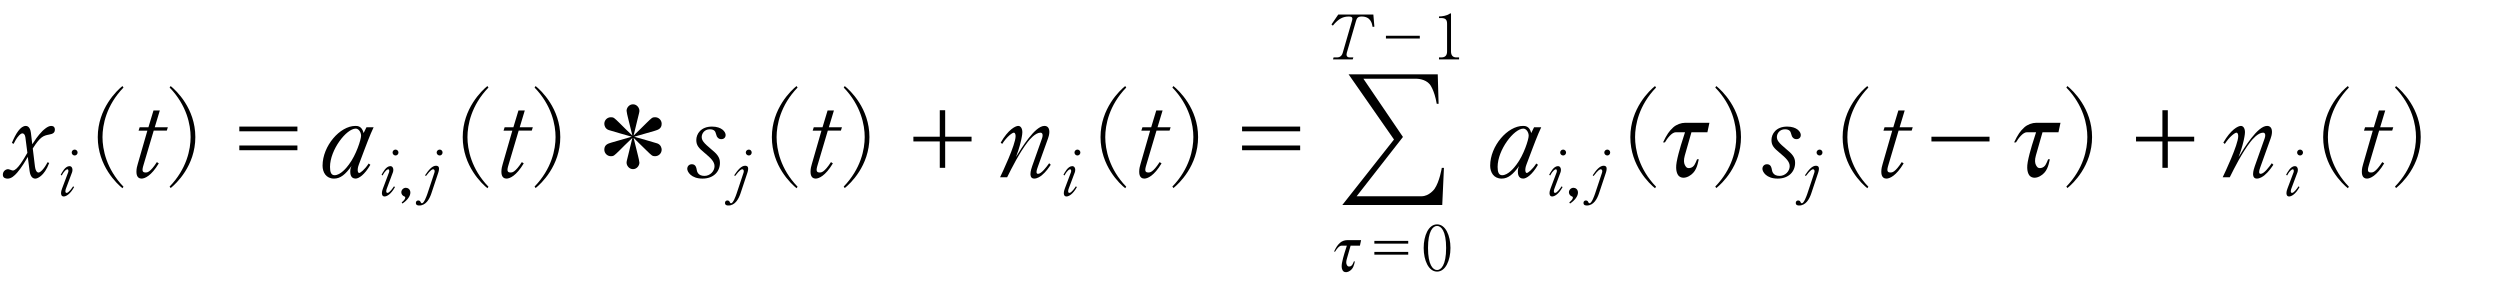 <?xml version="1.0"?><!--Antenna House PDF Viewer SDK V3.3 MR13 (3,3,2014,0515) for Windows Copyright (c) 1999-2014 Antenna House, Inc.--><svg xml:space="preserve" version="1.1" fill="black" fill-rule="evenodd" font-style="normal" font-weight="normal" font-stretch="normal" width="201.45pt" height="23.35pt" viewBox="0 0 201.45 23.35" xmlns="http://www.w3.org/2000/svg" xmlns:xlink="http://www.w3.org/1999/xlink"><defs><clipPath id="c0"><rect x="0" y="0" width="201.45" height="23.35" fill="none" clip-rule="evenodd"/></clipPath><clipPath id="c1"><rect x="-1" y="-1" width="597.276" height="843.89" fill="none" clip-rule="evenodd"/></clipPath><clipPath id="c2"><rect x="0" y="0" width="595.276" height="841.89" fill="none" clip-rule="evenodd"/></clipPath><clipPath id="c3"><rect x="0" y="0" width="595.276" height="841.89" fill="none" clip-rule="evenodd"/></clipPath><clipPath id="c4"><rect x="0" y="0" width="595.276" height="841.89" fill="none" clip-rule="nonzero"/></clipPath><clipPath id="c5"><path d="M55.275,639.81h94.434v136.174h-94.434v-136.174z" fill="none" clip-rule="nonzero"/></clipPath><clipPath id="c6"><path d="M316.745,124.016h216.904v35.537h-216.904v-35.537z" fill="none" clip-rule="nonzero"/></clipPath></defs><g clip-path="url(#c0)"><g><view viewBox="0 0 201.45 23.35" id="p1"/></g><g transform="translate(-335.4,-336.7)" clip-path="url(#c1)"><g clip-path="url(#c2)"><g transform="matrix(1,0,0,-1,0,841.89)" clip-path="url(#c3)"><g stroke-opacity="0"><path d="M3.919,-3.828c0,-.22 -.12,-.308 -.299,-.308c-.282,0 -.607,.321 -.702,.407c-.376,.38 -.641,.796 -.821,1.073l-.111,-.935c-.026,-.233 -.137,-.545 -.411,-.545c-.428,0 -.812,.624 -1.12,1.369l.137,.077c.085,-.171 .23,-.462 .453,-.693c.043,-.043 .153,-.154 .256,-.154c.086,0 .206,.069 .24,.308l.162,1.259c-.299,.516 -.821,1.427 -1.172,1.427c-.06,0 -.316,-.109 -.376,-.109c-.188,0 -.428,.15 -.428,.45c0,.27 .24,.312 .385,.312c.299,0 .547,-.232 .761,-.473c.359,-.405 .692,-.981 .863,-1.282l.145,1.136c.068,.533 .308,.619 .47,.619c.12,0 .702,-.164 1.112,-1.267l-.137,-.051c-.308,.601 -.607,.828 -.719,.828c-.154,0 -.257,-.198 -.291,-.466l-.179,-1.475c.607,-.955 .855,-1.032 1.317,-1.119c.308,-.051 .462,-.155 .462,-.387z" fill-rule="nonzero" transform="matrix(1,0,0,-1,335.903,490.907)"/></g><g stroke-opacity="0"><path d="M1.618,-3.477c0,-.132 -.11,-.235 -.235,-.235c-.13,0 -.24,.103 -.24,.235c0,.132 .105,.24 .24,.24c.13,0 .235,-.108 .235,-.24zm-.281,2.784l-.081,-.059c-.069,.109 -.352,.53 -.525,.53c-.083,0 -.097,-.079 -.097,-.144c0,-.074 .029,-.169 .054,-.228l.483,-1.289c.005,-.02 .034,-.099 .034,-.193c0,-.147 -.066,-.303 -.245,-.303c-.345,0 -.601,.506 -.705,.7l.086,.05c.232,-.441 .41,-.496 .45,-.496c.097,0 .102,.149 .067,.243l-.485,1.29c-.039,.099 -.088,.248 -.088,.392c0,.047 0,.265 .214,.265c.179,0 .514,-.167 .838,-.757z" fill-rule="nonzero" transform="matrix(1,0,0,-1,340.035,489.424)"/></g><g stroke-opacity="0"><path d="M8.006,.765c-1.386,-1.437 -1.692,-3.01 -1.692,-3.997c0,-.986 .306,-2.56 1.692,-3.997l-.085,-.119c-.427,.34 -1.988,1.803 -1.988,4.116c0,2.322 1.561,3.776 1.988,4.116l.085,-.119z" fill-rule="nonzero" transform="matrix(1,0,0,-1,337.345,490.908)"/></g><g stroke-opacity="0"><path d="M3.075,-4.027h-1.054l.408,-1.352h-.51l-.408,1.352h-.706l-.087,.272h.708l-.775,2.689c-.049,.162 -.106,.377 -.106,.608c0,.121 0,.567 .411,.567c.254,0 .779,-.206 1.389,-1.226l-.153,-.103c-.544,.839 -.782,.839 -.91,.839c-.204,0 -.247,-.094 -.247,-.223c0,-.137 .077,-.368 .094,-.429l.808,-2.723h1.054l.085,-.272z" fill-rule="nonzero" transform="matrix(1,0,0,-1,345.849,490.908)"/></g><g stroke-opacity="0"><path d="M.624,.871c.427,-.339 1.988,-1.792 1.988,-4.109c0,-2.31 -1.561,-3.77 -1.988,-4.109l-.085,.119c1.386,1.435 1.692,3.005 1.692,3.99c0,.985 -.306,2.555 -1.692,3.99l.085,.119z" fill-rule="nonzero" transform="matrix(1,0,0,-1,348.528,490.908)"/></g><g transform="matrix(1,0,0,-1,348.528,490.908)" stroke-opacity="0"><path d="M10.837,-4.082h-4.681v.381h4.681v-.381zm0,1.524h-4.681v.381h4.681v-.381z" fill-rule="nonzero"/></g><g stroke-opacity="0"><path d="M4.223,-4.027h-.578l-.23,.468c-.135,-.577 -.503,-.577 -.661,-.577c-1.245,0 -2.646,1.615 -2.646,3.203c0,.53 .279,1.042 .924,1.042c.522,0 .917,-.338 1.405,-1.008c-.053,.12 -.097,.231 -.097,.436c0,.128 0,.571 .429,.571c.256,0 .719,-.295 1.19,-1.111l-.136,-.103c-.333,.514 -.681,.762 -.762,.762c-.122,0 -.122,-.213 -.122,-.256c0,-.179 .081,-.401 .097,-.435c.266,-.691 .67,-1.809 .961,-2.491c.097,-.23 .138,-.307 .226,-.503zm-1.012,.682c0,.299 -.392,1.549 -.985,2.327c-.175,.24 -.668,.855 -1.151,.855c-.273,0 -.367,-.248 -.367,-.668c0,-1.385 1.325,-3.088 2.073,-3.088c.237,0 .43,.291 .43,.573z" fill-rule="nonzero" transform="matrix(1,0,0,-1,361.284,490.908)"/></g><g stroke-opacity="0"><path d="M1.618,-3.477c0,-.132 -.11,-.235 -.235,-.235c-.13,0 -.24,.103 -.24,.235c0,.132 .105,.24 .24,.24c.13,0 .235,-.108 .235,-.24zm-.281,2.784l-.081,-.059c-.069,.109 -.352,.53 -.525,.53c-.083,0 -.097,-.079 -.097,-.144c0,-.074 .029,-.169 .054,-.228l.483,-1.289c.005,-.02 .034,-.099 .034,-.193c0,-.147 -.066,-.303 -.245,-.303c-.345,0 -.601,.506 -.705,.7l.086,.05c.232,-.441 .41,-.496 .45,-.496c.097,0 .102,.149 .067,.243l-.485,1.29c-.039,.099 -.088,.248 -.088,.392c0,.047 0,.265 .214,.265c.179,0 .514,-.167 .838,-.757z" fill-rule="nonzero" transform="matrix(1,0,0,-1,365.89,489.424)"/></g><g stroke-opacity="0"><path d="M1.015,-.246c0,-.264 -.196,-.388 -.362,-.388c-.211,0 -.367,.179 -.367,.363c0,.149 .101,.284 .242,.333c.04,.015 .075,.03 .075,.095c0,.085 -.065,.209 -.287,.388l.06,.09c.412,-.274 .639,-.607 .639,-.881z" fill-rule="nonzero" transform="matrix(1,0,0,-1,367.452,489.424)"/></g><g stroke-opacity="0"><path d="M1.618,-3.477c0,-.132 -.102,-.235 -.228,-.235c-.134,0 -.248,.103 -.248,.235c0,.132 .109,.24 .248,.24c.126,0 .228,-.108 .228,-.24zm-.286,1.306c0,-.195 -.118,-.24 -.242,-.24c-.305,0 -.581,.324 -.881,.766l.069,.064c.402,-.53 .516,-.545 .585,-.545c.05,0 .119,.05 .119,.154c0,.025 -.005,.074 -.02,.119l-.555,1.67c-.079,.233 -.283,.798 -.451,.798c-.059,0 -.079,-.045 -.104,-.094c-.025,-.055 -.064,-.134 -.193,-.134c-.109,0 -.193,.074 -.193,.198c0,.208 .203,.208 .278,.208c.531,0 .819,-.516 .973,-.977l.556,-1.67c.01,-.035 .059,-.174 .059,-.317z" fill-rule="nonzero" transform="matrix(1,0,0,-1,369.444,489.424)"/></g><g stroke-opacity="0"><path d="M8.006,.765c-1.386,-1.437 -1.692,-3.01 -1.692,-3.997c0,-.986 .306,-2.56 1.692,-3.997l-.085,-.119c-.427,.34 -1.988,1.803 -1.988,4.116c0,2.322 1.561,3.776 1.988,4.116l.085,-.119z" fill-rule="nonzero" transform="matrix(1,0,0,-1,366.754,490.908)"/></g><g stroke-opacity="0"><path d="M3.075,-4.027h-1.054l.408,-1.352h-.51l-.408,1.352h-.706l-.087,.272h.708l-.775,2.689c-.049,.162 -.106,.377 -.106,.608c0,.121 0,.567 .411,.567c.254,0 .779,-.206 1.389,-1.226l-.153,-.103c-.544,.839 -.782,.839 -.91,.839c-.204,0 -.247,-.094 -.247,-.223c0,-.137 .077,-.368 .094,-.429l.808,-2.723h1.054l.085,-.272z" fill-rule="nonzero" transform="matrix(1,0,0,-1,375.258,490.908)"/></g><g stroke-opacity="0"><path d="M.624,.871c.427,-.339 1.988,-1.792 1.988,-4.109c0,-2.31 -1.561,-3.77 -1.988,-4.109l-.085,.119c1.386,1.435 1.692,3.005 1.692,3.99c0,.985 -.306,2.555 -1.692,3.99l.085,.119z" fill-rule="nonzero" transform="matrix(1,0,0,-1,377.936,490.908)"/></g><g transform="matrix(1,0,0,-1,377.936,490.908)" stroke-opacity="0"><path d="M8.52,-3.172c.347,.333 .702,.683 1.04,1.016c.423,.41 .465,.461 .685,.461c.306,0 .536,-.239 .536,-.529c0,-.12 -.06,-.401 -.355,-.503c-.263,-.086 -1.559,-.453 -1.856,-.538c.466,-.137 1.203,-.342 1.66,-.478c.246,-.077 .551,-.162 .551,-.564c0,-.29 -.23,-.529 -.536,-.529c-.22,0 -.262,.051 -.685,.461c-.338,.342 -.693,.683 -1.04,1.016c.142,-.572 .184,-.769 .283,-1.17c.167,-.666 .184,-.735 .184,-.828c0,-.23 -.2,-.52 -.517,-.52c-.317,0 -.517,.29 -.517,.52c0,.094 .083,.452 .117,.581c.142,.555 .201,.803 .35,1.418c-.355,-.333 -.702,-.674 -1.04,-1.016c-.423,-.41 -.465,-.461 -.685,-.461c-.306,0 -.536,.239 -.536,.529c0,.12 .06,.401 .355,.503c.263,.086 1.559,.453 1.856,.538c-.466,.137 -1.203,.342 -1.66,.478c-.246,.077 -.551,.162 -.551,.564c0,.29 .238,.529 .536,.529c.22,0 .262,-.051 .685,-.461c.296,-.308 .491,-.486 1.04,-1.016c-.142,.572 -.184,.769 -.283,1.17c-.167,.666 -.184,.735 -.184,.828c0,.23 .2,.52 .517,.52c.317,0 .517,-.29 .517,-.52c0,-.094 -.083,-.452 -.117,-.581c-.142,-.547 -.201,-.803 -.35,-1.418z" fill-rule="nonzero"/></g><g stroke-opacity="0"><path d="M3.18,-3.398c0,-.253 -.303,-.684 -1.101,-.684c-.901,0 -1.263,.6 -1.263,1.083c0,.432 .193,.645 .663,1.034c.512,.423 .806,.712 .806,1.077c0,.389 -.347,.78 -.81,.78c-.538,0 -.606,-.364 -.632,-.526c-.017,-.11 -.068,-.415 -.384,-.415c-.272,0 -.374,.22 -.374,.364c0,.242 .308,.794 1.233,.794c.889,0 1.403,-.566 1.403,-1.269c0,-.458 -.232,-.712 -.747,-1.136c-.548,-.458 -.722,-.669 -.722,-.949c0,-.263 .207,-.619 .654,-.619c.392,0 .451,.22 .475,.305c.076,.263 .092,.297 .184,.389c.042,.043 .125,.102 .267,.102c.23,0 .349,-.162 .349,-.331z" fill-rule="nonzero" transform="matrix(1,0,0,-1,390.692,490.908)"/></g><g stroke-opacity="0"><path d="M1.618,-3.477c0,-.132 -.102,-.235 -.228,-.235c-.134,0 -.248,.103 -.248,.235c0,.132 .109,.24 .248,.24c.126,0 .228,-.108 .228,-.24zm-.286,1.306c0,-.195 -.118,-.24 -.242,-.24c-.305,0 -.581,.324 -.881,.766l.069,.064c.402,-.53 .516,-.545 .585,-.545c.05,0 .119,.05 .119,.154c0,.025 -.005,.074 -.02,.119l-.555,1.67c-.079,.233 -.283,.798 -.451,.798c-.059,0 -.079,-.045 -.104,-.094c-.025,-.055 -.064,-.134 -.193,-.134c-.109,0 -.193,.074 -.193,.198c0,.208 .203,.208 .278,.208c.531,0 .819,-.516 .973,-.977l.556,-1.67c.01,-.035 .059,-.174 .059,-.317z" fill-rule="nonzero" transform="matrix(1,0,0,-1,394.354,489.424)"/></g><g stroke-opacity="0"><path d="M8.006,.765c-1.386,-1.437 -1.692,-3.01 -1.692,-3.997c0,-.986 .306,-2.56 1.692,-3.997l-.085,-.119c-.427,.34 -1.988,1.803 -1.988,4.116c0,2.322 1.561,3.776 1.988,4.116l.085,-.119z" fill-rule="nonzero" transform="matrix(1,0,0,-1,391.664,490.908)"/></g><g stroke-opacity="0"><path d="M3.075,-4.027h-1.054l.408,-1.352h-.51l-.408,1.352h-.706l-.087,.272h.708l-.775,2.689c-.049,.162 -.106,.377 -.106,.608c0,.121 0,.567 .411,.567c.254,0 .779,-.206 1.389,-1.226l-.153,-.103c-.544,.839 -.782,.839 -.91,.839c-.204,0 -.247,-.094 -.247,-.223c0,-.137 .077,-.368 .094,-.429l.808,-2.723h1.054l.085,-.272z" fill-rule="nonzero" transform="matrix(1,0,0,-1,400.168,490.908)"/></g><g stroke-opacity="0"><path d="M.624,.871c.427,-.339 1.988,-1.792 1.988,-4.109c0,-2.31 -1.561,-3.77 -1.988,-4.109l-.085,.119c1.386,1.435 1.692,3.005 1.692,3.99c0,.985 -.306,2.555 -1.692,3.99l.085,.119z" fill-rule="nonzero" transform="matrix(1,0,0,-1,402.847,490.908)"/></g><g transform="matrix(1,0,0,-1,402.847,490.908)" stroke-opacity="0"><path d="M8.715,-2.885h2.126v-.381h-2.126v-2.134h-.435v2.134h-2.126v.381h2.126v2.126h.435v-2.126z" fill-rule="nonzero"/></g><g stroke-opacity="0"><path d="M4.465,-1.007l-.127,-.122c-.216,.303 -.623,.856 -.898,.856c-.103,0 -.12,-.087 -.12,-.147c0,-.13 .066,-.32 .125,-.475l.801,-2.231c.033,-.086 .108,-.32 .108,-.527c0,-.483 -.333,-.483 -.398,-.483c-.764,0 -1.851,1.789 -2.291,2.507c.114,-.303 .276,-.744 .414,-1.349c.016,-.087 .098,-.441 .098,-.649c0,-.293 -.122,-.509 -.333,-.509c-.219,0 -.81,.293 -1.41,1.348l.119,.104c.374,-.588 .816,-.907 .935,-.907c.145,0 .145,.24 .145,.291c0,.675 -1.088,2.968 -1.25,3.301h.57c.375,-.753 .975,-1.958 1.668,-2.856c.134,-.171 .6,-.736 1.009,-.736c.18,0 .18,.173 .18,.207c0,.086 -.016,.173 -.049,.259l-.79,2.229c-.042,.121 -.14,.406 -.14,.639c0,.068 0,.366 .304,.366c.255,0 .502,-.179 .608,-.264c.353,-.29 .575,-.639 .723,-.852z" fill-rule="nonzero" transform="matrix(1,0,0,-1,415.603,490.908)"/></g><g stroke-opacity="0"><path d="M1.618,-3.477c0,-.132 -.11,-.235 -.235,-.235c-.13,0 -.24,.103 -.24,.235c0,.132 .105,.24 .24,.24c.13,0 .235,-.108 .235,-.24zm-.281,2.784l-.081,-.059c-.069,.109 -.352,.53 -.525,.53c-.083,0 -.097,-.079 -.097,-.144c0,-.074 .029,-.169 .054,-.228l.483,-1.289c.005,-.02 .034,-.099 .034,-.193c0,-.147 -.066,-.303 -.245,-.303c-.345,0 -.601,.506 -.705,.7l.086,.05c.232,-.441 .41,-.496 .45,-.496c.097,0 .102,.149 .067,.243l-.485,1.29c-.039,.099 -.088,.248 -.088,.392c0,.047 0,.265 .214,.265c.179,0 .514,-.167 .838,-.757z" fill-rule="nonzero" transform="matrix(1,0,0,-1,420.838,489.424)"/></g><g stroke-opacity="0"><path d="M8.006,.765c-1.386,-1.437 -1.692,-3.01 -1.692,-3.997c0,-.986 .306,-2.56 1.692,-3.997l-.085,-.119c-.427,.34 -1.988,1.803 -1.988,4.116c0,2.322 1.561,3.776 1.988,4.116l.085,-.119z" fill-rule="nonzero" transform="matrix(1,0,0,-1,418.148,490.908)"/></g><g stroke-opacity="0"><path d="M3.075,-4.027h-1.054l.408,-1.352h-.51l-.408,1.352h-.706l-.087,.272h.708l-.775,2.689c-.049,.162 -.106,.377 -.106,.608c0,.121 0,.567 .411,.567c.254,0 .779,-.206 1.389,-1.226l-.153,-.103c-.544,.839 -.782,.839 -.91,.839c-.204,0 -.247,-.094 -.247,-.223c0,-.137 .077,-.368 .094,-.429l.808,-2.723h1.054l.085,-.272z" fill-rule="nonzero" transform="matrix(1,0,0,-1,426.652,490.908)"/></g><g stroke-opacity="0"><path d="M.624,.871c.427,-.339 1.988,-1.792 1.988,-4.109c0,-2.31 -1.561,-3.77 -1.988,-4.109l-.085,.119c1.386,1.435 1.692,3.005 1.692,3.99c0,.985 -.306,2.555 -1.692,3.99l.085,.119z" fill-rule="nonzero" transform="matrix(1,0,0,-1,429.33,490.908)"/></g><g transform="matrix(1,0,0,-1,429.33,490.908)" stroke-opacity="0"><path d="M10.837,-4.082h-4.681v.381h4.681v-.381zm0,1.524h-4.681v.381h4.681v-.381z" fill-rule="nonzero"/></g><g stroke-opacity="0"><path d="M8.482,7.532l-.137,2.994h-8.051l4.163,-5.276l-3.657,-5.249h7.183l.068,2.371h-.151c-.184,-1.114 -.557,-1.565 -.557,-1.565c-.372,-.451 -1.043,-.451 -1.043,-.451h-4.306l3.185,4.689l-3.732,4.778h5.228c.622,0 1.039,-.581 1.039,-.581c.417,-.581 .595,-1.709 .595,-1.709h.17z" fill-rule="nonzero" transform="matrix(1,0,0,-1,443.271,499.199)"/></g><g stroke-opacity="0"><path d="M.893,-2.475c-.18,0 -.389,.078 -.51,.215c-.155,.176 -.228,.327 -.33,.707h.088c.063,-.179 .224,-.478 .408,-.478h.435c-.027,.267 -.11,.897 -.095,1.396c.015,.429 .176,.613 .26,.672c.191,.129 .378,.045 .452,0c.299,-.183 .299,-.496 .299,-.799h-.079c-.045,.207 -.055,.366 -.242,.409c-.159,.032 -.223,-.072 -.277,-.145c-.064,-.089 -.109,-.235 -.094,-.443l.079,-1.09h.75v-.444h-1.142z" fill-rule="nonzero" transform="matrix(1,0,-0.213,-1,442.512,483.363)"/></g><g stroke-opacity="0"><path d="M3.839,-2.38h-2.729v.222h2.729v-.222zm0,.888h-2.729v.222h2.729v-.222z" fill-rule="nonzero" transform="matrix(1,0,0,-1,445.036,483.399)"/></g><g transform="matrix(1,0,0,-1,445.036,483.399)" stroke-opacity="0"><path d="M7.242,-1.811c0,-1.008 -.403,-1.901 -1.079,-1.901c-.686,0 -1.079,.903 -1.079,1.901c0,1.013 .403,1.906 1.079,1.906c.676,0 1.079,-.893 1.079,-1.906zm-.349,0c0,1.405 -.415,1.779 -.73,1.779c-.338,0 -.73,-.415 -.73,-1.779c0,-1.345 .387,-1.774 .73,-1.774c.329,0 .73,.4 .73,1.774z" fill-rule="nonzero"/></g><g stroke-opacity="0"><path d="M4.22,-2.636l-.084,-.981h-2.825l-.549,.803l.109,.094c.475,-.585 .846,-.733 1.287,-.733c.158,0 .287,.02 .287,.178c0,.074 -.015,.109 -.035,.183l-.742,2.566c-.079,.273 -.267,.367 -.445,.367h-.292l-.045,.159h1.588l.05,-.159h-.292c-.168,0 -.257,-.079 -.257,-.228c0,-.03 .005,-.089 .02,-.139l.742,-2.566c.069,-.238 .148,-.362 .46,-.362c.728,0 .831,.555 .881,.837l.143,-.02z" fill-rule="nonzero" transform="matrix(1,0,0,-1,441.928,500.404)"/></g><g stroke-opacity="0"><path d="M1.111,-1.904v.222h2.729v-.222h-2.729z" fill-rule="nonzero" transform="matrix(1,0,0,-1,445.968,500.404)"/></g><g transform="matrix(1,0,0,-1,445.968,500.404)" stroke-opacity="0"><path d="M5.386,-3.332h.17c.364,0 .481,.138 .481,.465v2.224c0,.336 -.16,.484 -.476,.484h-.175v.159h1.619v-.159h-.219c-.316,0 -.432,-.203 -.432,-.486v-3.018c0,-.025 -.005,-.05 -.03,-.05c-.029,0 -.074,.027 -.103,.049c-.196,.135 -.57,.205 -.835,.205v.127z" fill-rule="nonzero"/></g><g stroke-opacity="0"><path d="M4.223,-4.027h-.578l-.23,.468c-.135,-.577 -.503,-.577 -.661,-.577c-1.245,0 -2.646,1.615 -2.646,3.203c0,.53 .279,1.042 .924,1.042c.522,0 .917,-.338 1.405,-1.008c-.053,.12 -.097,.231 -.097,.436c0,.128 0,.571 .429,.571c.256,0 .719,-.295 1.19,-1.111l-.136,-.103c-.333,.514 -.681,.762 -.762,.762c-.122,0 -.122,-.213 -.122,-.256c0,-.179 .081,-.401 .097,-.435c.266,-.691 .67,-1.809 .961,-2.491c.097,-.23 .138,-.307 .226,-.503zm-1.012,.682c0,.299 -.392,1.549 -.985,2.327c-.175,.24 -.668,.855 -1.151,.855c-.273,0 -.367,-.248 -.367,-.668c0,-1.385 1.325,-3.088 2.073,-3.088c.237,0 .43,.291 .43,.573z" fill-rule="nonzero" transform="matrix(1,0,0,-1,455.37,490.908)"/></g><g stroke-opacity="0"><path d="M1.618,-3.477c0,-.132 -.11,-.235 -.235,-.235c-.13,0 -.24,.103 -.24,.235c0,.132 .105,.24 .24,.24c.13,0 .235,-.108 .235,-.24zm-.281,2.784l-.081,-.059c-.069,.109 -.352,.53 -.525,.53c-.083,0 -.097,-.079 -.097,-.144c0,-.074 .029,-.169 .054,-.228l.483,-1.289c.005,-.02 .034,-.099 .034,-.193c0,-.147 -.066,-.303 -.245,-.303c-.345,0 -.601,.506 -.705,.7l.086,.05c.232,-.441 .41,-.496 .45,-.496c.097,0 .102,.149 .067,.243l-.485,1.29c-.039,.099 -.088,.248 -.088,.392c0,.047 0,.265 .214,.265c.179,0 .514,-.167 .838,-.757z" fill-rule="nonzero" transform="matrix(1,0,0,-1,459.976,489.424)"/></g><g stroke-opacity="0"><path d="M1.015,-.246c0,-.264 -.196,-.388 -.362,-.388c-.211,0 -.367,.179 -.367,.363c0,.149 .101,.284 .242,.333c.04,.015 .075,.03 .075,.095c0,.085 -.065,.209 -.287,.388l.06,.09c.412,-.274 .639,-.607 .639,-.881z" fill-rule="nonzero" transform="matrix(1,0,0,-1,461.538,489.424)"/></g><g stroke-opacity="0"><path d="M1.618,-3.477c0,-.132 -.102,-.235 -.228,-.235c-.134,0 -.248,.103 -.248,.235c0,.132 .109,.24 .248,.24c.126,0 .228,-.108 .228,-.24zm-.286,1.306c0,-.195 -.118,-.24 -.242,-.24c-.305,0 -.581,.324 -.881,.766l.069,.064c.402,-.53 .516,-.545 .585,-.545c.05,0 .119,.05 .119,.154c0,.025 -.005,.074 -.02,.119l-.555,1.67c-.079,.233 -.283,.798 -.451,.798c-.059,0 -.079,-.045 -.104,-.094c-.025,-.055 -.064,-.134 -.193,-.134c-.109,0 -.193,.074 -.193,.198c0,.208 .203,.208 .278,.208c.531,0 .819,-.516 .973,-.977l.556,-1.67c.01,-.035 .059,-.174 .059,-.317z" fill-rule="nonzero" transform="matrix(1,0,0,-1,463.531,489.424)"/></g><g stroke-opacity="0"><path d="M8.006,.765c-1.386,-1.437 -1.692,-3.01 -1.692,-3.997c0,-.986 .306,-2.56 1.692,-3.997l-.085,-.119c-.427,.34 -1.988,1.803 -1.988,4.116c0,2.322 1.561,3.776 1.988,4.116l.085,-.119z" fill-rule="nonzero" transform="matrix(1,0,0,-1,460.84,490.908)"/></g><g stroke-opacity="0"><path d="M1.532,-4.245c-.309,0 -.667,.134 -.875,.368c-.266,.301 -.391,.56 -.566,1.214h.151c.108,-.308 .384,-.82 .7,-.82h.747c-.047,.458 -.188,1.538 -.163,2.394c.026,.736 .303,1.051 .446,1.153c.328,.221 .648,.077 .775,0c.513,-.315 .513,-.85 .513,-1.37h-.136c-.077,.355 -.094,.628 -.416,.702c-.272,.054 -.382,-.124 -.475,-.249c-.111,-.152 -.186,-.402 -.162,-.759l.136,-1.87h1.286v-.762h-1.958z" fill-rule="nonzero" transform="matrix(1,0,-0.213,-1,468.748,491.05)"/></g><g stroke-opacity="0"><path d="M.624,.871c.427,-.339 1.988,-1.792 1.988,-4.109c0,-2.31 -1.561,-3.77 -1.988,-4.109l-.085,.119c1.386,1.435 1.692,3.005 1.692,3.99c0,.985 -.306,2.555 -1.692,3.99l.085,.119z" fill-rule="nonzero" transform="matrix(1,0,0,-1,473.077,490.908)"/></g><g stroke-opacity="0"><path d="M3.18,-3.398c0,-.253 -.303,-.684 -1.101,-.684c-.901,0 -1.263,.6 -1.263,1.083c0,.432 .193,.645 .663,1.034c.512,.423 .806,.712 .806,1.077c0,.389 -.347,.78 -.81,.78c-.538,0 -.606,-.364 -.632,-.526c-.017,-.11 -.068,-.415 -.384,-.415c-.272,0 -.374,.22 -.374,.364c0,.242 .308,.794 1.233,.794c.889,0 1.403,-.566 1.403,-1.269c0,-.458 -.232,-.712 -.747,-1.136c-.548,-.458 -.722,-.669 -.722,-.949c0,-.263 .207,-.619 .654,-.619c.392,0 .451,.22 .475,.305c.076,.263 .092,.297 .184,.389c.042,.043 .125,.102 .267,.102c.23,0 .349,-.162 .349,-.331z" fill-rule="nonzero" transform="matrix(1,0,0,-1,477.329,490.908)"/></g><g stroke-opacity="0"><path d="M1.618,-3.477c0,-.132 -.102,-.235 -.228,-.235c-.134,0 -.248,.103 -.248,.235c0,.132 .109,.24 .248,.24c.126,0 .228,-.108 .228,-.24zm-.286,1.306c0,-.195 -.118,-.24 -.242,-.24c-.305,0 -.581,.324 -.881,.766l.069,.064c.402,-.53 .516,-.545 .585,-.545c.05,0 .119,.05 .119,.154c0,.025 -.005,.074 -.02,.119l-.555,1.67c-.079,.233 -.283,.798 -.451,.798c-.059,0 -.079,-.045 -.104,-.094c-.025,-.055 -.064,-.134 -.193,-.134c-.109,0 -.193,.074 -.193,.198c0,.208 .203,.208 .278,.208c.531,0 .819,-.516 .973,-.977l.556,-1.67c.01,-.035 .059,-.174 .059,-.317z" fill-rule="nonzero" transform="matrix(1,0,0,-1,480.637,489.424)"/></g><g stroke-opacity="0"><path d="M8.006,.765c-1.386,-1.437 -1.692,-3.01 -1.692,-3.997c0,-.986 .306,-2.56 1.692,-3.997l-.085,-.119c-.427,.34 -1.988,1.803 -1.988,4.116c0,2.322 1.561,3.776 1.988,4.116l.085,-.119z" fill-rule="nonzero" transform="matrix(1,0,0,-1,477.947,490.908)"/></g><g stroke-opacity="0"><path d="M3.075,-4.027h-1.054l.408,-1.352h-.51l-.408,1.352h-.706l-.087,.272h.708l-.775,2.689c-.049,.162 -.106,.377 -.106,.608c0,.121 0,.567 .411,.567c.254,0 .779,-.206 1.389,-1.226l-.153,-.103c-.544,.839 -.782,.839 -.91,.839c-.204,0 -.247,-.094 -.247,-.223c0,-.137 .077,-.368 .094,-.429l.808,-2.723h1.054l.085,-.272z" fill-rule="nonzero" transform="matrix(1,0,0,-1,486.451,490.908)"/></g><g stroke-opacity="0"><path d="M1.905,-3.265v.381h4.681v-.381h-4.681z" fill-rule="nonzero" transform="matrix(1,0,0,-1,489.13,490.908)"/></g><g stroke-opacity="0"><path d="M1.532,-4.245c-.309,0 -.667,.134 -.875,.368c-.266,.301 -.391,.56 -.566,1.214h.151c.108,-.308 .384,-.82 .7,-.82h.747c-.047,.458 -.188,1.538 -.163,2.394c.026,.736 .303,1.051 .446,1.153c.328,.221 .648,.077 .775,0c.513,-.315 .513,-.85 .513,-1.37h-.136c-.077,.355 -.094,.628 -.416,.702c-.272,.054 -.382,-.124 -.475,-.249c-.111,-.152 -.186,-.402 -.162,-.759l.136,-1.87h1.286v-.762h-1.958z" fill-rule="nonzero" transform="matrix(1,0,-0.213,-1,497.037,491.05)"/></g><g stroke-opacity="0"><path d="M.624,.871c.427,-.339 1.988,-1.792 1.988,-4.109c0,-2.31 -1.561,-3.77 -1.988,-4.109l-.085,.119c1.386,1.435 1.692,3.005 1.692,3.99c0,.985 -.306,2.555 -1.692,3.99l.085,.119z" fill-rule="nonzero" transform="matrix(1,0,0,-1,501.367,490.908)"/></g><g transform="matrix(1,0,0,-1,501.367,490.908)" stroke-opacity="0"><path d="M8.715,-2.885h2.126v-.381h-2.126v-2.134h-.435v2.134h-2.126v.381h2.126v2.126h.435v-2.126z" fill-rule="nonzero"/></g><g stroke-opacity="0"><path d="M4.465,-1.007l-.127,-.122c-.216,.303 -.623,.856 -.898,.856c-.103,0 -.12,-.087 -.12,-.147c0,-.13 .066,-.32 .125,-.475l.801,-2.231c.033,-.086 .108,-.32 .108,-.527c0,-.483 -.333,-.483 -.398,-.483c-.764,0 -1.851,1.789 -2.291,2.507c.114,-.303 .276,-.744 .414,-1.349c.016,-.087 .098,-.441 .098,-.649c0,-.293 -.122,-.509 -.333,-.509c-.219,0 -.81,.293 -1.41,1.348l.119,.104c.374,-.588 .816,-.907 .935,-.907c.145,0 .145,.24 .145,.291c0,.675 -1.088,2.968 -1.25,3.301h.57c.375,-.753 .975,-1.958 1.668,-2.856c.134,-.171 .6,-.736 1.009,-.736c.18,0 .18,.173 .18,.207c0,.086 -.016,.173 -.049,.259l-.79,2.229c-.042,.121 -.14,.406 -.14,.639c0,.068 0,.366 .304,.366c.255,0 .502,-.179 .608,-.264c.353,-.29 .575,-.639 .723,-.852z" fill-rule="nonzero" transform="matrix(1,0,0,-1,514.122,490.908)"/></g><g stroke-opacity="0"><path d="M1.618,-3.477c0,-.132 -.11,-.235 -.235,-.235c-.13,0 -.24,.103 -.24,.235c0,.132 .105,.24 .24,.24c.13,0 .235,-.108 .235,-.24zm-.281,2.784l-.081,-.059c-.069,.109 -.352,.53 -.525,.53c-.083,0 -.097,-.079 -.097,-.144c0,-.074 .029,-.169 .054,-.228l.483,-1.289c.005,-.02 .034,-.099 .034,-.193c0,-.147 -.066,-.303 -.245,-.303c-.345,0 -.601,.506 -.705,.7l.086,.05c.232,-.441 .41,-.496 .45,-.496c.097,0 .102,.149 .067,.243l-.485,1.29c-.039,.099 -.088,.248 -.088,.392c0,.047 0,.265 .214,.265c.179,0 .514,-.167 .838,-.757z" fill-rule="nonzero" transform="matrix(1,0,0,-1,519.358,489.424)"/></g><g stroke-opacity="0"><path d="M8.006,.765c-1.386,-1.437 -1.692,-3.01 -1.692,-3.997c0,-.986 .306,-2.56 1.692,-3.997l-.085,-.119c-.427,.34 -1.988,1.803 -1.988,4.116c0,2.322 1.561,3.776 1.988,4.116l.085,-.119z" fill-rule="nonzero" transform="matrix(1,0,0,-1,516.668,490.908)"/></g><g stroke-opacity="0"><path d="M3.075,-4.027h-1.054l.408,-1.352h-.51l-.408,1.352h-.706l-.087,.272h.708l-.775,2.689c-.049,.162 -.106,.377 -.106,.608c0,.121 0,.567 .411,.567c.254,0 .779,-.206 1.389,-1.226l-.153,-.103c-.544,.839 -.782,.839 -.91,.839c-.204,0 -.247,-.094 -.247,-.223c0,-.137 .077,-.368 .094,-.429l.808,-2.723h1.054l.085,-.272z" fill-rule="nonzero" transform="matrix(1,0,0,-1,525.172,490.908)"/></g><g stroke-opacity="0"><path d="M.624,.871c.427,-.339 1.988,-1.792 1.988,-4.109c0,-2.31 -1.561,-3.77 -1.988,-4.109l-.085,.119c1.386,1.435 1.692,3.005 1.692,3.99c0,.985 -.306,2.555 -1.692,3.99l.085,.119z" fill-rule="nonzero" transform="matrix(1,0,0,-1,527.85,490.908)"/></g></g></g></g></g></svg>